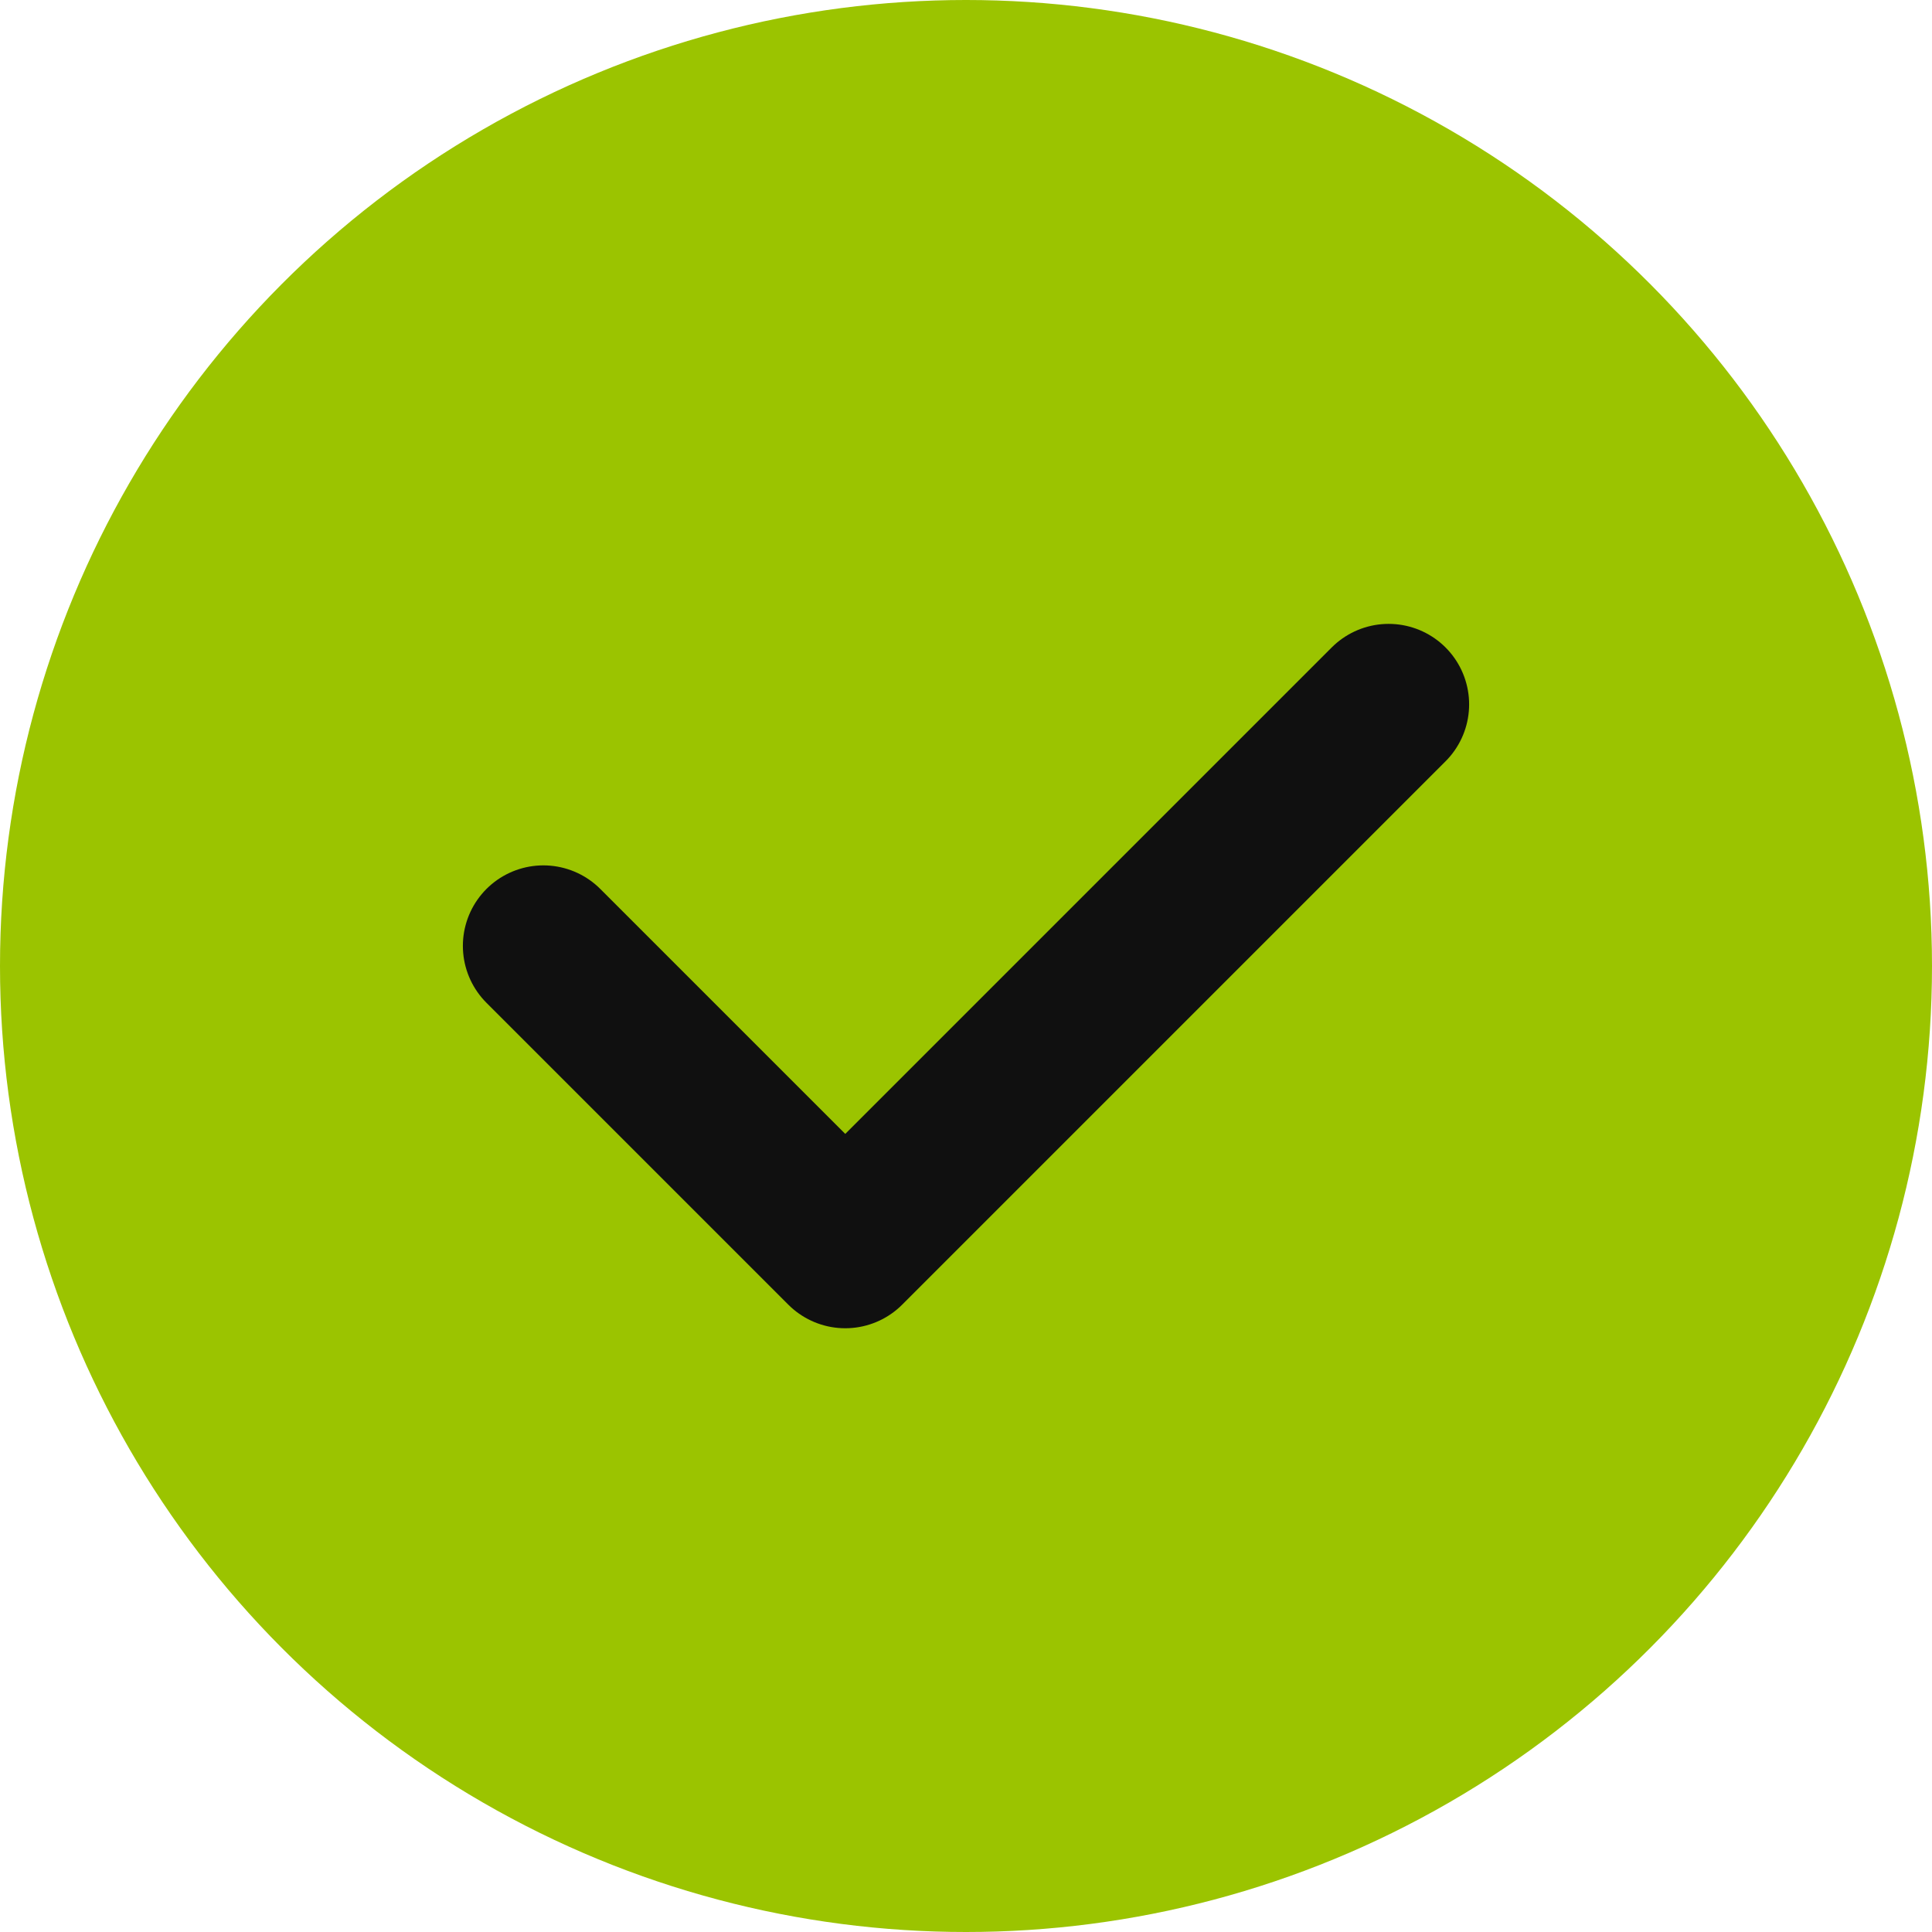<svg xmlns="http://www.w3.org/2000/svg" viewBox="0 0 48 48" fill="none">
  <circle cx="24" cy="24" r="24" fill="#9bc400" />
  <path d="M34.5 17.5L21 31l-7.5-7.5" stroke="#101010" stroke-width="4" stroke-linecap="round" stroke-linejoin="round" />
</svg>
